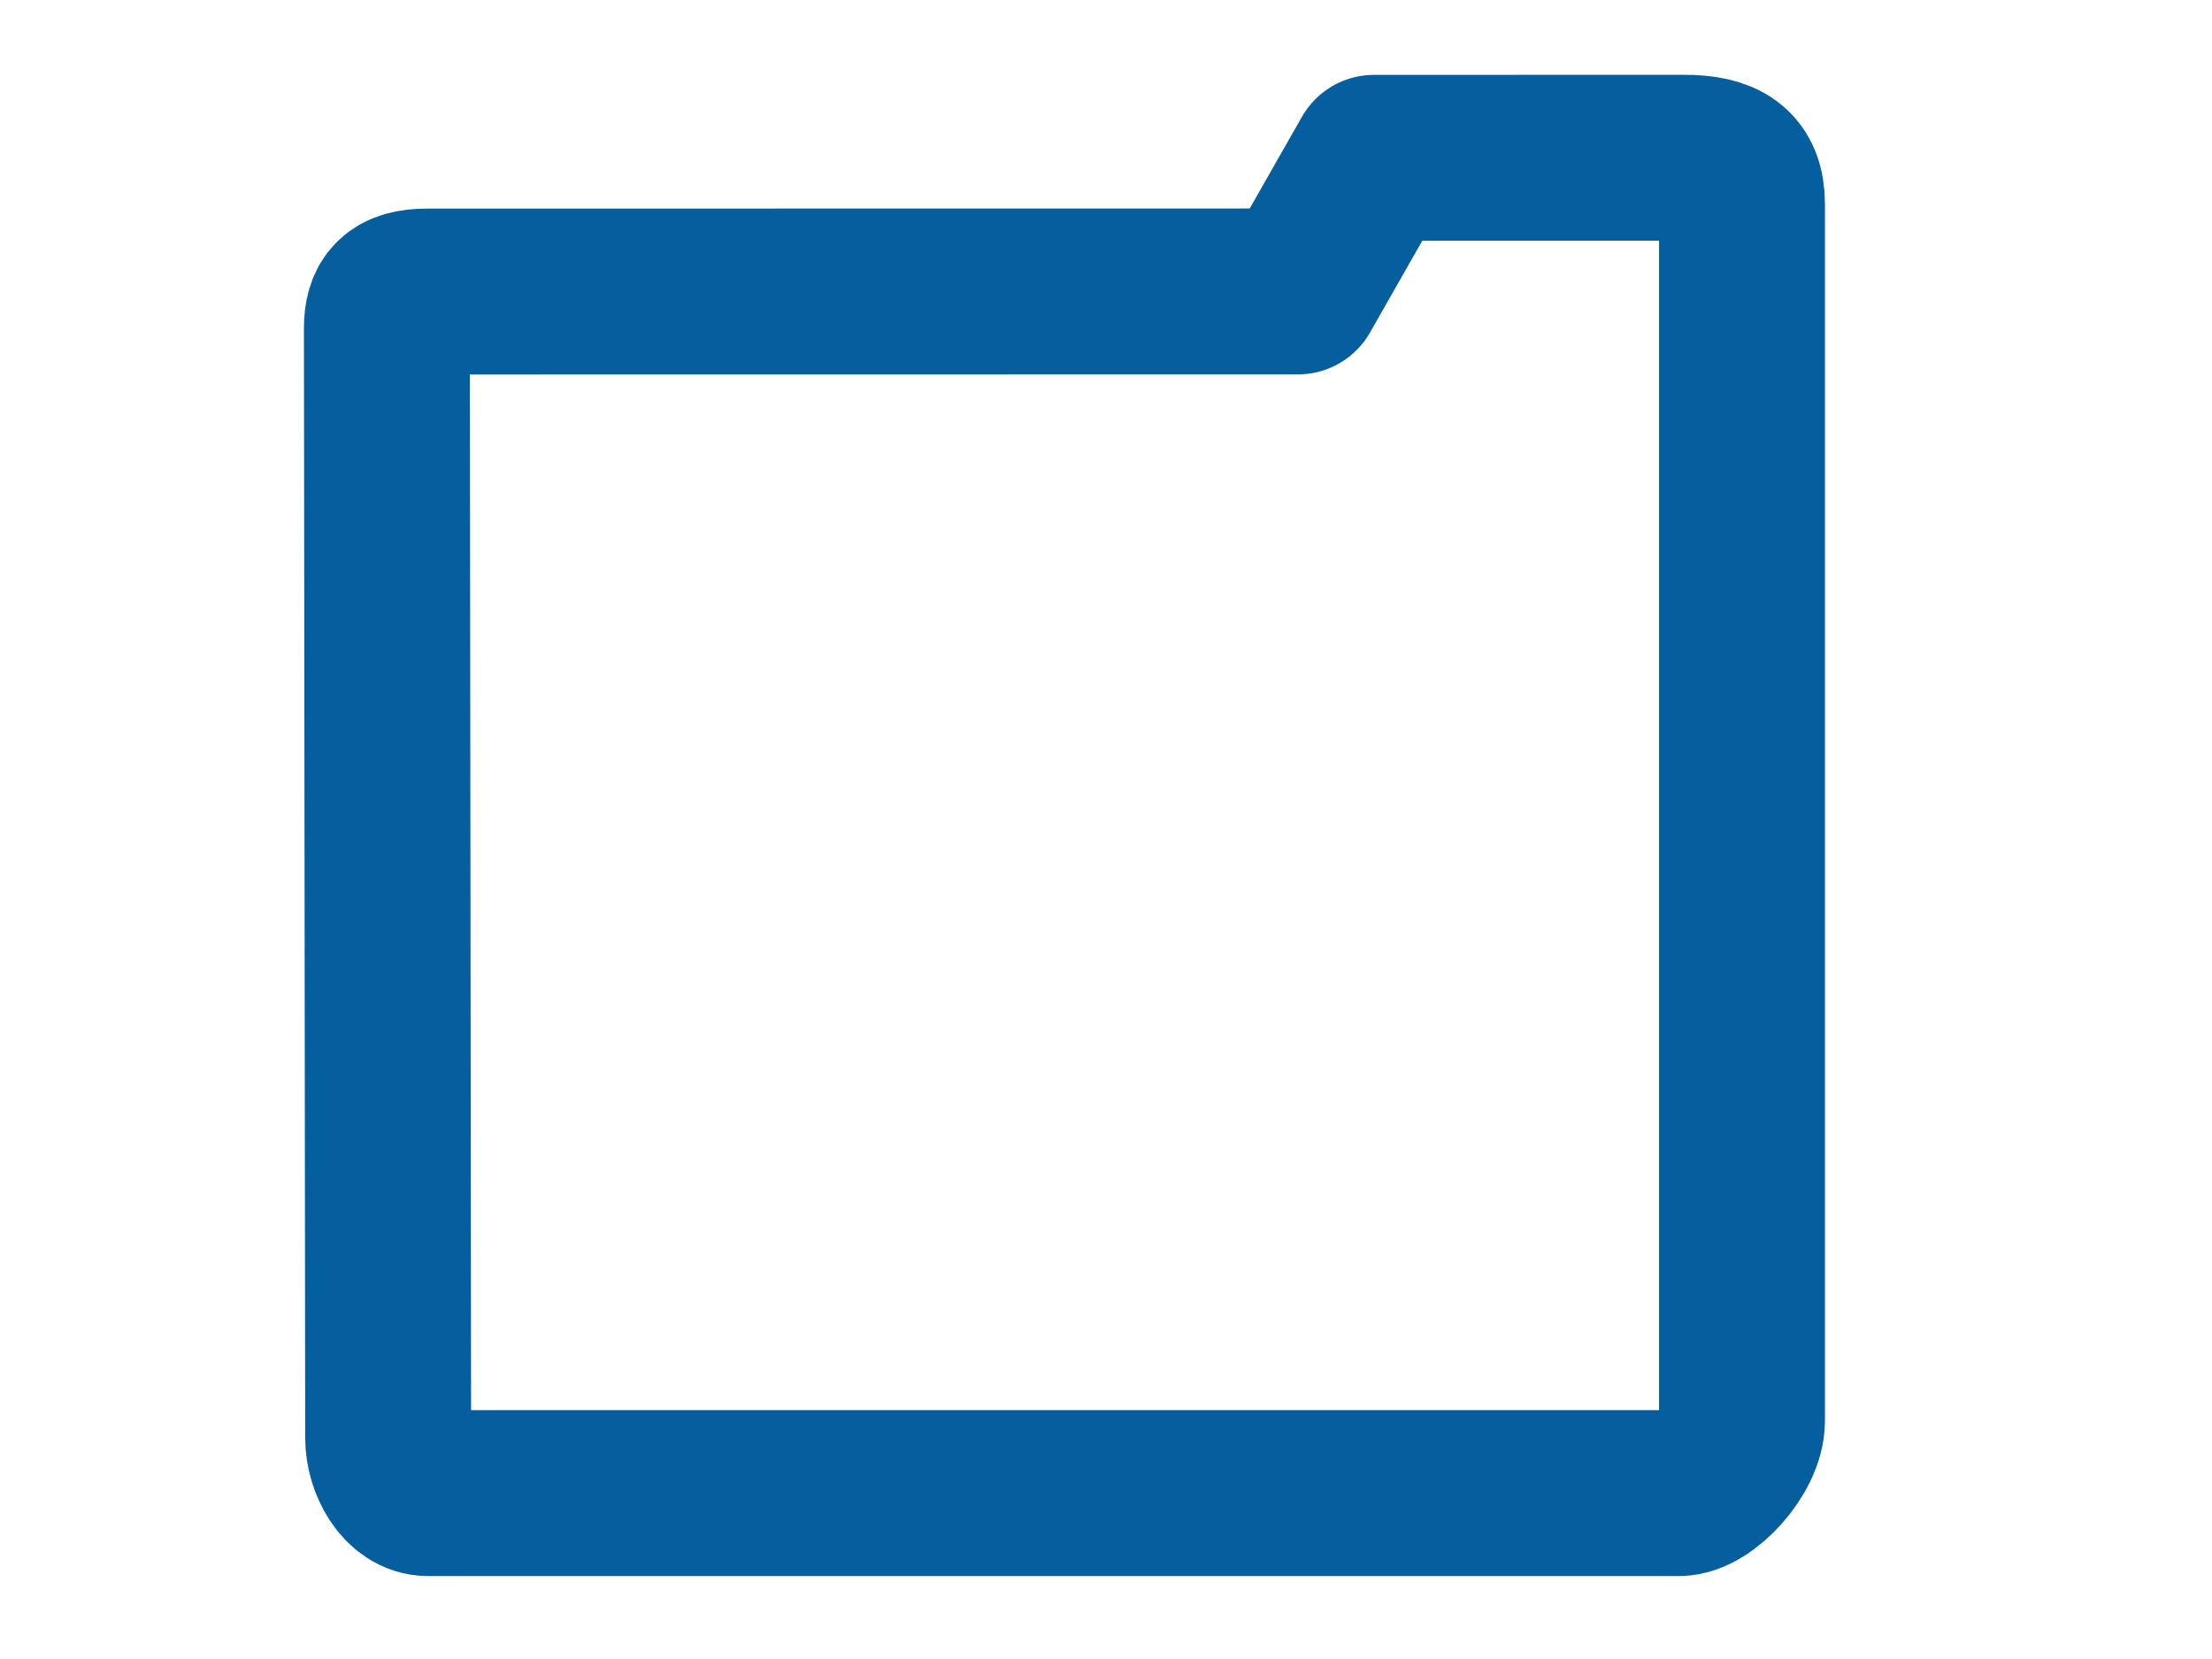 <?xml version="1.0" encoding="utf-8"?>
<!-- Generator: Adobe Illustrator 17.0.0, SVG Export Plug-In . SVG Version: 6.00 Build 0)  -->
<!DOCTYPE svg PUBLIC "-//W3C//DTD SVG 1.1//EN" "http://www.w3.org/Graphics/SVG/1.1/DTD/svg11.dtd">
<svg version="1.1" id="Capa_1" xmlns="http://www.w3.org/2000/svg" xmlns:xlink="http://www.w3.org/1999/xlink" x="0px" y="0px"
	 width="40px" height="30px" viewBox="0 0 40 30" enable-background="new 0 0 40 30" xml:space="preserve">
<path fill="none" stroke="#055E9E" stroke-width="3" stroke-linecap="round" stroke-linejoin="round" stroke-miterlimit="10" d="
	M30.44,2.852l-5.593,0.002l-1.376,2.416L7.72,5.272c-0.542,0-0.724,0.209-0.724,0.667L7.019,26c0,0.459,0.292,1,0.721,1h22.622
	c0.449,0,1.139-0.749,1.139-1.31c0,0,0-21.084,0-22.001C31.5,3.063,31.156,2.852,30.44,2.852z"/>
</svg>
